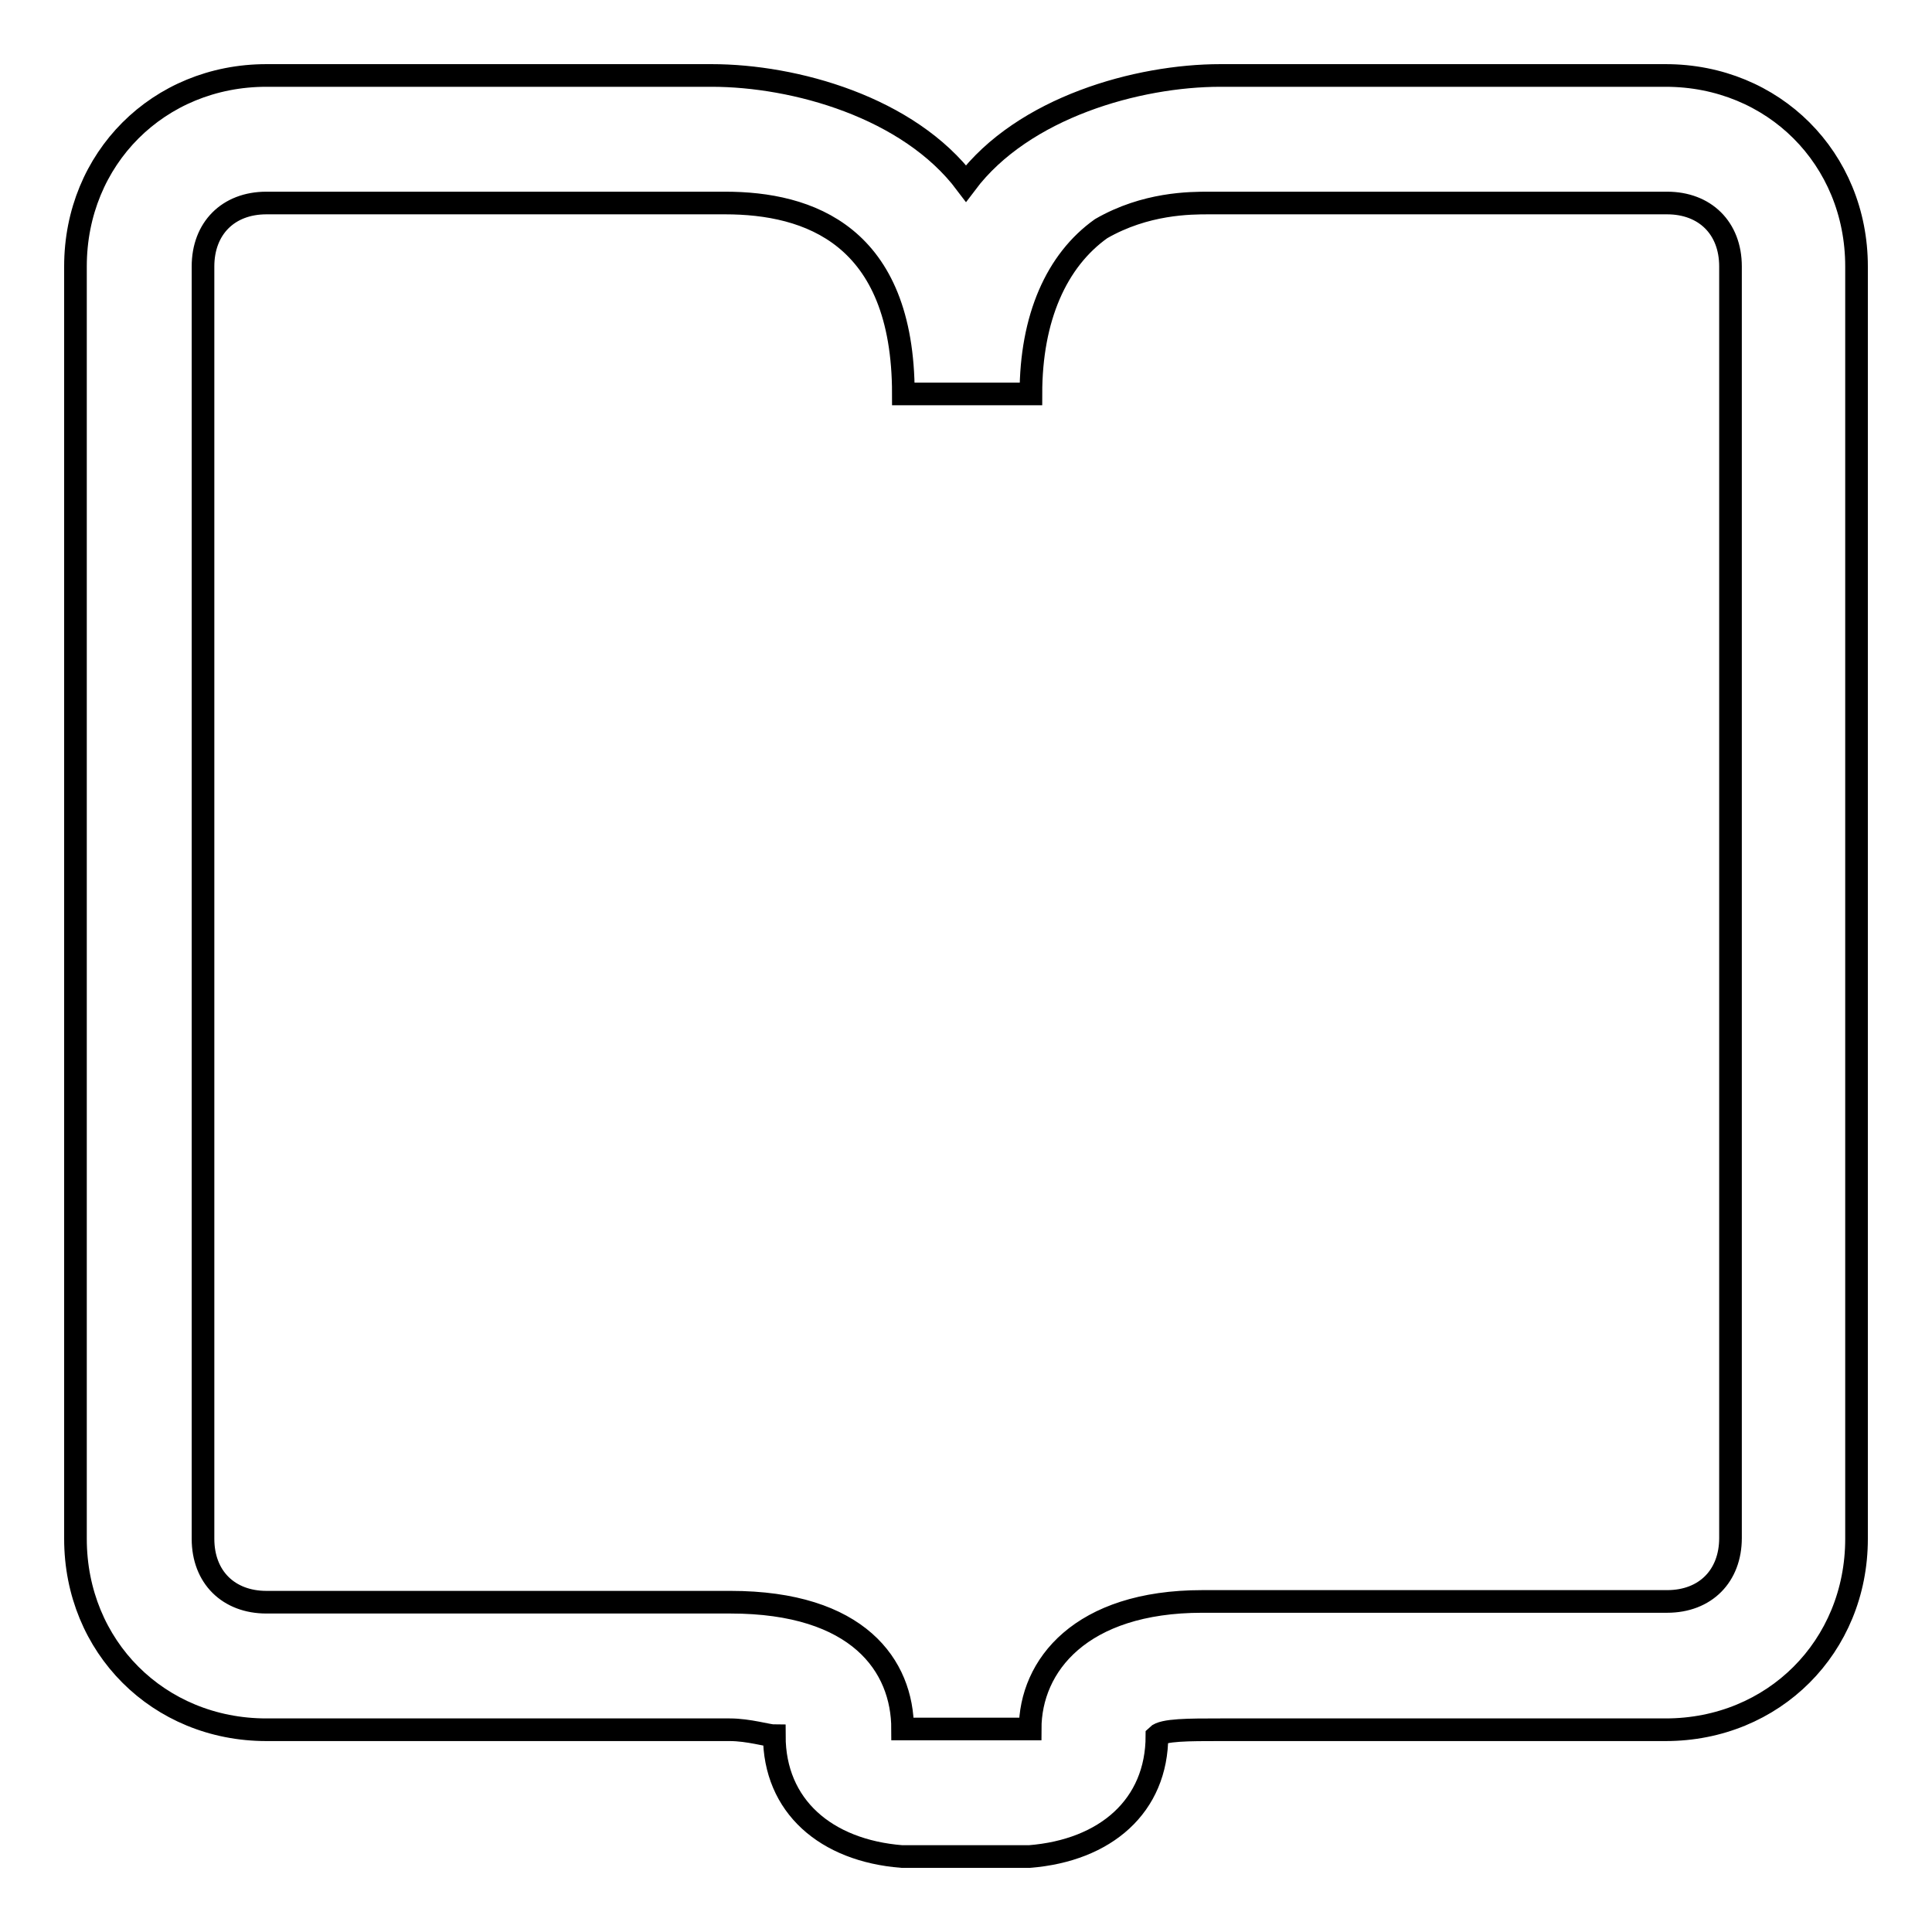 <?xml version="1.0" encoding="utf-8"?>
<!-- Svg Vector Icons : http://www.onlinewebfonts.com/icon -->
<!DOCTYPE svg PUBLIC "-//W3C//DTD SVG 1.1//EN" "http://www.w3.org/Graphics/SVG/1.1/DTD/svg11.dtd">
<svg version="1.1" xmlns="http://www.w3.org/2000/svg" xmlns:xlink="http://www.w3.org/1999/xlink" x="0px" y="0px" viewBox="0 0 256 256" enable-background="new 0 0 256 256" xml:space="preserve">
<g><g><path stroke-width="3" fill-opacity="0" stroke="#000000"  d="M136.4,246h-16.9c-10.1-0.8-16.9-6.7-16.9-16c-0.8,0-3.4-0.8-5.9-0.8c-0.8,0-1.7,0-1.7,0H35.3c-14.3,0-25.3-11-25.3-25.3V35.3C10,21,21,10,35.3,10h59c0,0-0.8,0,0,0c11,0,26.1,4.2,33.7,14.3c7.6-10.1,22.8-14.3,33.7-14.3c1.7,0,0.8,0,0.8,0h58.2C235,10,246,21,246,35.3v168.6c0,14.3-11,25.3-25.3,25.3h-59c-4.2,0-7.6,0-8.4,0.8C153.3,239.3,146.5,245.2,136.4,246L136.4,246z M119.6,229.1L119.6,229.1h16.9l0,0c0-8.4,6.7-16.9,22.8-16.9c1.7,0,3.4,0,3.4,0h58.2c5.1,0,8.4-3.4,8.4-8.4V35.3c0-5.1-3.4-8.4-8.4-8.4h-59c-0.8,0-1.7,0-1.7,0c-2.5,0-8.4,0-14.3,3.4c-5.9,4.2-9.3,11.8-9.3,21.9h-16.9c0-21.1-12.6-25.3-23.6-25.3c-0.8,0-0.8,0-0.8,0H35.3c-5.1,0-8.4,3.4-8.4,8.4v168.6c0,5.1,3.4,8.4,8.4,8.4h59c0,0,0.8,0,2.5,0C113.7,212.3,119.6,220.7,119.6,229.1z"/></g></g>
</svg>